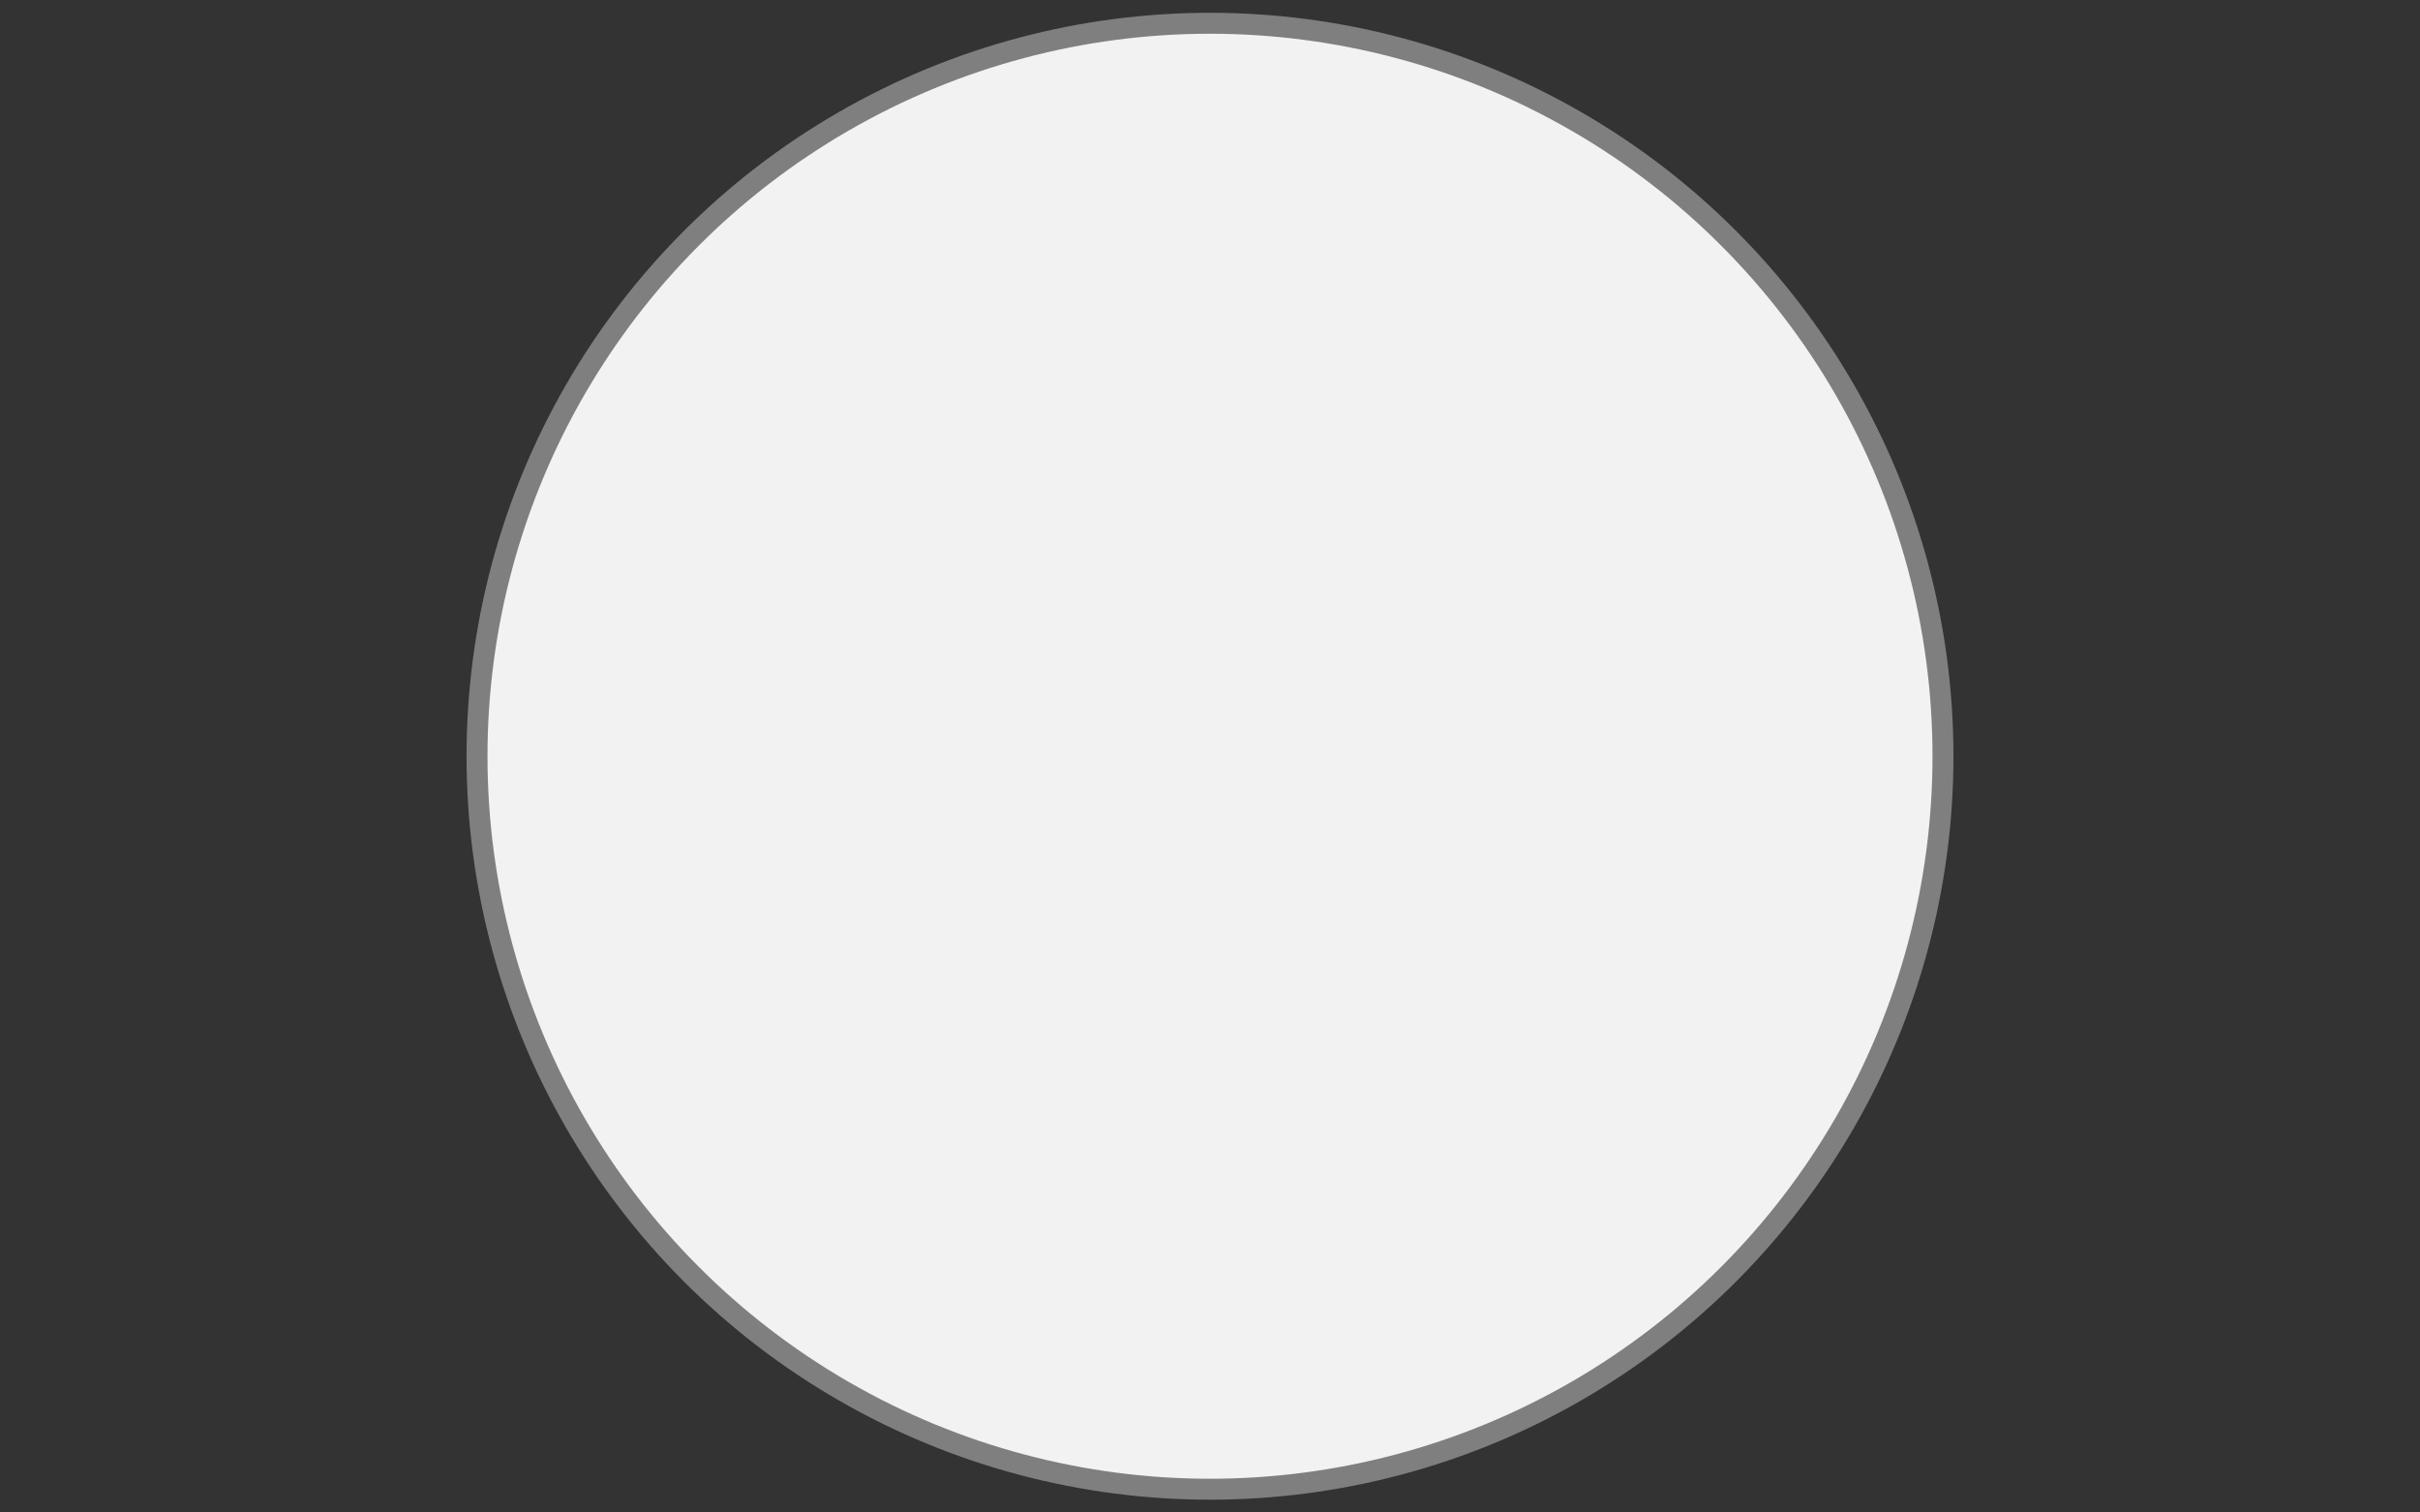 <?xml version="1.0" encoding="UTF-8"?> <svg xmlns="http://www.w3.org/2000/svg" id="Layer_1" version="1.1" viewBox="0 0 104 65"><rect x="0" y="0" width="104" height="65" fill="#333333" stroke="none"/><defs><style> .st0 { fill: #f2f2f2; stroke: #7f7f7f; stroke-miterlimit: 10; stroke-width: .9px; } </style></defs><circle class="st0" cx="52" cy="32.5" r="31.5"></circle></svg> 